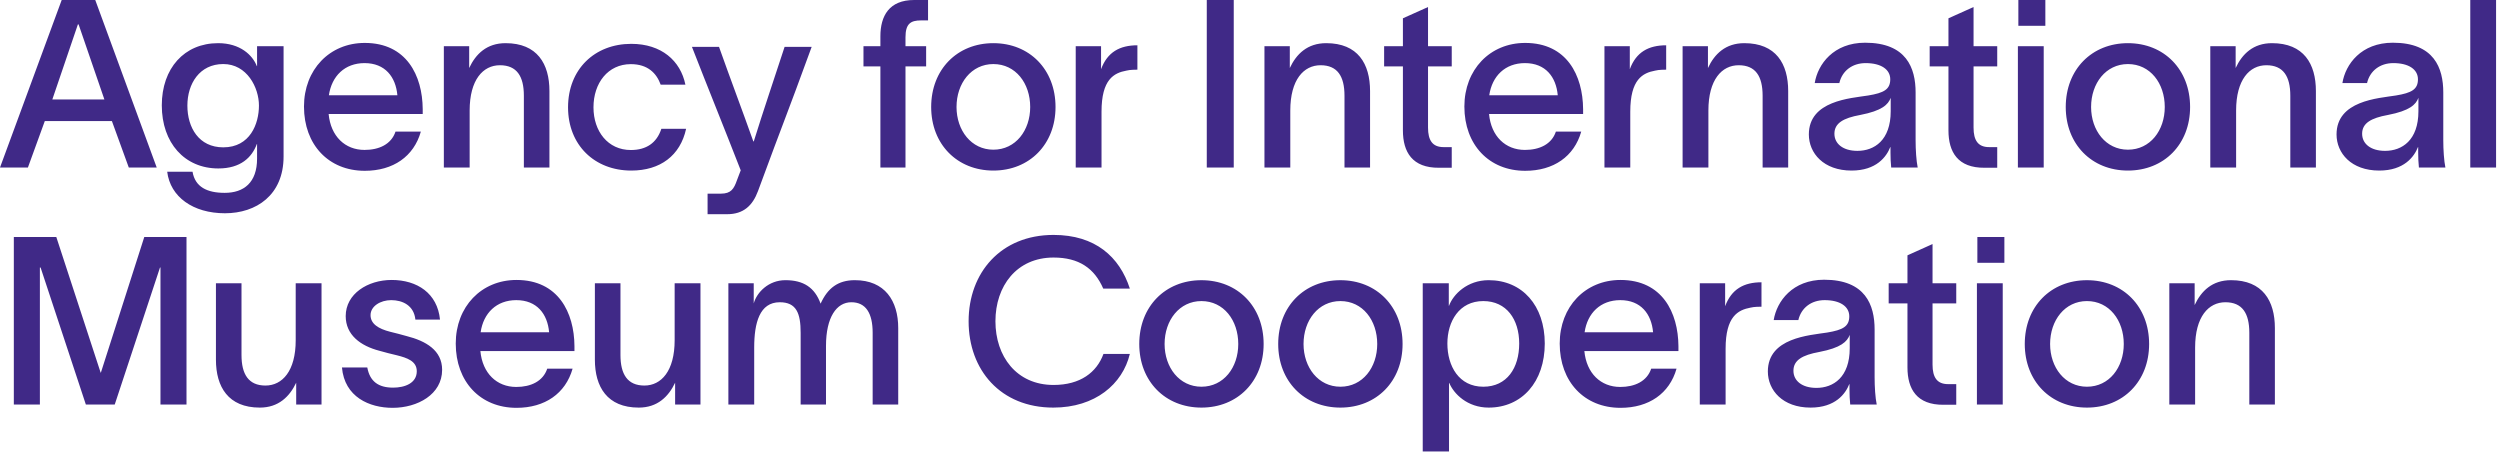 <?xml version="1.0" encoding="UTF-8" standalone="no"?>
<!DOCTYPE svg PUBLIC "-//W3C//DTD SVG 1.1//EN" "http://www.w3.org/Graphics/SVG/1.1/DTD/svg11.dtd">
<svg width="100%" height="100%" viewBox="0 0 128 24" version="1.1" xmlns="http://www.w3.org/2000/svg" xmlns:xlink="http://www.w3.org/1999/xlink" xml:space="preserve" xmlns:serif="http://www.serif.com/" style="fill-rule:evenodd;clip-rule:evenodd;stroke-linejoin:round;stroke-miterlimit:2;">
    <g transform="matrix(1,0,0,1,-48,3.55271e-15)">
        <path d="M83.129,6.594L81.862,6.594C81.624,7.323 81.086,7.681 80.298,7.681C79.127,7.681 78.386,6.726 78.386,5.495C78.386,4.252 79.127,3.284 80.298,3.284C81.158,3.284 81.612,3.739 81.827,4.336L83.093,4.336C82.842,3.106 81.862,2.245 80.321,2.245C78.446,2.245 77.084,3.548 77.084,5.495C77.084,7.431 78.446,8.733 80.321,8.733C81.803,8.733 82.83,7.968 83.129,6.594ZM86.57,7.239C85.984,5.59 85.399,4.05 84.814,2.401L83.428,2.401C84.228,4.456 85.041,6.451 85.925,8.721L85.734,9.223C85.578,9.665 85.435,9.915 84.909,9.915L84.228,9.915L84.228,10.967L85.232,10.967C86.068,10.967 86.534,10.524 86.809,9.784C88.231,5.925 88.183,6.164 89.557,2.401L88.171,2.401C87.633,4.05 87.072,5.698 86.594,7.239L86.57,7.239ZM49.429,8.577L50.294,6.198L53.729,6.198L54.594,8.577L56.024,8.577L52.877,0L51.159,0L48,8.577L49.429,8.577ZM50.679,5.093L51.988,1.249L52.024,1.249L53.345,5.093L50.679,5.093ZM61.162,2.366L61.162,3.387L61.15,3.387C60.934,2.823 60.297,2.21 59.168,2.21C57.438,2.21 56.284,3.495 56.284,5.394C56.284,7.316 57.45,8.625 59.18,8.625C60.321,8.625 60.898,8.06 61.15,7.376L61.162,7.376L61.162,8.12C61.162,9.346 60.489,9.874 59.504,9.874C58.603,9.874 57.99,9.574 57.858,8.794L56.561,8.794C56.717,10.079 57.882,10.919 59.517,10.919C61.114,10.919 62.519,9.995 62.519,8.012L62.519,2.366L61.162,2.366ZM57.594,5.405C57.594,4.288 58.218,3.279 59.432,3.279C60.645,3.279 61.258,4.481 61.258,5.405C61.258,6.342 60.802,7.544 59.432,7.544C58.182,7.544 57.594,6.535 57.594,5.405ZM69.547,6.739L68.25,6.739C68.034,7.388 67.409,7.676 66.664,7.676C65.667,7.676 64.934,6.979 64.826,5.838L69.643,5.838L69.643,5.586C69.631,3.868 68.814,2.198 66.676,2.198C64.874,2.198 63.564,3.567 63.564,5.454C63.564,7.412 64.826,8.745 66.676,8.745C68.13,8.745 69.187,8.012 69.547,6.739ZM64.839,4.877C64.983,3.892 65.656,3.231 66.664,3.231C67.721,3.231 68.262,3.94 68.346,4.877L64.839,4.877ZM70.725,8.577L72.046,8.577L72.046,5.658C72.046,4.084 72.731,3.34 73.596,3.34C74.461,3.34 74.822,3.904 74.822,4.901L74.822,8.577L76.131,8.577L76.131,4.661C76.131,3.267 75.506,2.21 73.885,2.21C72.923,2.21 72.358,2.763 72.022,3.483L72.022,2.366L70.725,2.366L70.725,8.577ZM93.076,1.861L93.076,2.366L92.21,2.366L92.21,3.4L93.076,3.4L93.076,8.577L94.361,8.577L94.361,3.4L95.418,3.4L95.418,2.366L94.361,2.366L94.361,1.91C94.361,1.213 94.626,1.045 95.155,1.045L95.516,1.045L95.516,0L94.806,0C93.522,0 93.076,0.817 93.076,1.861ZM104.374,2.366L103.077,2.366L103.077,8.577L104.398,8.577L104.398,5.718C104.398,4.06 105.034,3.735 105.672,3.616C105.852,3.567 106.175,3.567 106.235,3.567L106.235,2.319C105.334,2.319 104.698,2.666 104.374,3.544L104.374,2.366ZM98.86,8.733C100.71,8.733 102.043,7.388 102.043,5.478C102.043,3.556 100.71,2.21 98.86,2.21C97.01,2.21 95.676,3.556 95.676,5.478C95.676,7.388 97.01,8.733 98.86,8.733ZM98.86,7.664C97.731,7.664 96.974,6.679 96.974,5.478C96.974,4.264 97.731,3.28 98.86,3.28C100.001,3.28 100.746,4.264 100.746,5.478C100.746,6.679 100.001,7.664 98.86,7.664ZM111.168,8.577L109.787,8.577L109.787,0L111.168,0L111.168,8.577ZM112.74,8.577L114.063,8.577L114.063,5.658C114.063,4.084 114.748,3.34 115.613,3.34C116.477,3.34 116.838,3.904 116.838,4.901L116.838,8.577L118.147,8.577L118.147,4.661C118.147,3.267 117.523,2.21 115.901,2.21C114.94,2.21 114.375,2.763 114.038,3.483L114.038,2.366L112.74,2.366L112.74,8.577ZM121.115,6.535L121.115,3.4L122.329,3.4L122.329,2.366L121.115,2.366L121.115,0.36L119.829,0.937L119.829,2.366L118.867,2.366L118.867,3.4L119.829,3.4L119.829,6.679C119.829,7.784 120.309,8.601 121.679,8.589L122.329,8.589L122.329,7.532L121.907,7.532C121.343,7.532 121.115,7.183 121.115,6.535ZM128.959,6.739L127.661,6.739C127.445,7.388 126.82,7.676 126.076,7.676C125.079,7.676 124.346,6.979 124.239,5.838L129.055,5.838L129.055,5.586C129.042,3.868 128.227,2.198 126.089,2.198C124.286,2.198 122.976,3.567 122.976,5.454C122.976,7.412 124.239,8.745 126.089,8.745C127.542,8.745 128.598,8.012 128.959,6.739ZM124.25,4.877C124.394,3.892 125.067,3.231 126.076,3.231C127.133,3.231 127.673,3.94 127.757,4.877L124.25,4.877ZM131.446,2.366L130.148,2.366L130.148,8.577L131.47,8.577L131.47,5.718C131.47,4.06 132.106,3.735 132.744,3.616C132.924,3.567 133.248,3.567 133.308,3.567L133.308,2.319C132.407,2.319 131.77,2.666 131.446,3.544L131.446,2.366ZM134.149,8.577L135.47,8.577L135.47,5.658C135.47,4.084 136.154,3.34 137.021,3.34C137.886,3.34 138.246,3.904 138.246,4.901L138.246,8.577L139.555,8.577L139.555,4.661C139.555,3.267 138.931,2.21 137.309,2.21C136.348,2.21 135.782,2.763 135.447,3.483L135.447,2.366L134.149,2.366L134.149,8.577ZM140.914,4.252L142.174,4.252C142.318,3.628 142.836,3.231 143.52,3.231C144.313,3.231 144.781,3.556 144.781,4.06C144.781,4.576 144.457,4.757 143.652,4.889C142.738,5.033 140.613,5.153 140.613,6.883C140.613,7.844 141.37,8.733 142.799,8.733C144.073,8.733 144.588,8.024 144.781,7.532L144.793,7.532L144.793,7.808C144.793,8.084 144.804,8.325 144.829,8.577L146.186,8.577C146.114,8.229 146.079,7.664 146.079,7.183L146.079,4.733C146.079,3.483 145.61,2.187 143.495,2.187C141.874,2.187 141.07,3.291 140.914,4.252ZM141.922,6.847C141.922,6.307 142.379,6.042 143.243,5.886C144.361,5.67 144.673,5.357 144.804,5.009L144.804,5.694C144.804,7.183 143.964,7.724 143.099,7.724C142.367,7.724 141.922,7.364 141.922,6.847ZM149.046,6.535L149.046,3.4L150.258,3.4L150.258,2.366L149.046,2.366L149.046,0.36L147.761,0.937L147.761,2.366L146.799,2.366L146.799,3.4L147.761,3.4L147.761,6.679C147.761,7.784 148.241,8.601 149.61,8.589L150.258,8.589L150.258,7.532L149.838,7.532C149.274,7.532 149.046,7.183 149.046,6.535ZM151.316,8.577L152.638,8.577L152.638,2.366L151.316,2.366L151.316,8.577ZM151.34,1.321L152.722,1.321L152.722,-0L151.34,-0L151.34,1.321ZM156.95,8.733C158.8,8.733 160.133,7.388 160.133,5.478C160.133,3.556 158.8,2.21 156.95,2.21C155.1,2.21 153.766,3.556 153.766,5.478C153.766,7.388 155.1,8.733 156.95,8.733ZM156.95,7.664C155.821,7.664 155.064,6.679 155.064,5.478C155.064,4.264 155.821,3.28 156.95,3.28C158.091,3.28 158.836,4.264 158.836,5.478C158.836,6.679 158.091,7.664 156.95,7.664ZM161.167,8.577L162.489,8.577L162.489,5.658C162.489,4.084 163.173,3.34 164.039,3.34C164.903,3.34 165.264,3.904 165.264,4.901L165.264,8.577L166.574,8.577L166.574,4.661C166.574,3.267 165.95,2.21 164.326,2.21C163.366,2.21 162.8,2.763 162.465,3.483L162.465,2.366L161.167,2.366L161.167,8.577ZM170.514,2.187C168.892,2.187 168.086,3.291 167.931,4.252L169.193,4.252C169.337,3.628 169.854,3.231 170.538,3.231C171.331,3.231 171.799,3.556 171.799,4.06C171.799,4.576 171.476,4.757 170.669,4.889C169.756,5.033 167.631,5.153 167.631,6.883C167.631,7.844 168.387,8.733 169.817,8.733C171.09,8.733 171.606,8.024 171.799,7.532L171.811,7.532L171.811,7.808C171.811,8.084 171.823,8.325 171.848,8.577L173.204,8.577C173.132,8.229 173.096,7.664 173.096,7.183L173.096,4.733C173.096,3.483 172.628,2.187 170.514,2.187M170.117,7.724C169.384,7.724 168.941,7.364 168.941,6.847C168.941,6.307 169.397,6.042 170.261,5.886C171.378,5.67 171.691,5.357 171.823,5.009L171.823,5.694C171.823,7.183 170.982,7.724 170.117,7.724M175.799,-0L174.478,-0L174.478,8.577L175.799,8.577L175.799,-0ZM48.708,12.135L50.883,12.135L53.153,19.079L53.165,19.079L55.387,12.135L57.549,12.135L57.549,20.713L56.216,20.713L56.216,13.697L56.192,13.697L53.874,20.713L52.396,20.713L50.078,13.697L50.042,13.697L50.042,20.713L48.708,20.713L48.708,12.135ZM59.056,18.418C59.056,19.8 59.681,20.869 61.303,20.869C62.264,20.869 62.828,20.304 63.165,19.595L63.165,20.713L64.462,20.713L64.462,14.502L63.14,14.502L63.14,17.421C63.14,18.995 62.456,19.74 61.591,19.74C60.726,19.74 60.365,19.163 60.365,18.178L60.365,14.502L59.056,14.502L59.056,18.418ZM69.268,16.364L70.528,16.364C70.397,15.019 69.363,14.334 68.054,14.334C66.829,14.334 65.7,15.043 65.7,16.184C65.7,17.145 66.456,17.709 67.43,17.961C67.717,18.046 68.018,18.118 68.318,18.19C68.847,18.322 69.339,18.49 69.339,19.007C69.339,19.619 68.727,19.847 68.126,19.847C67.382,19.847 66.937,19.536 66.805,18.814L65.508,18.814C65.64,20.328 66.913,20.881 68.102,20.881C69.376,20.881 70.637,20.196 70.637,18.935C70.637,17.937 69.808,17.457 68.811,17.205C68.534,17.121 68.258,17.06 67.982,16.988C67.37,16.833 66.972,16.58 66.972,16.135C66.972,15.679 67.477,15.367 68.03,15.367C68.618,15.367 69.195,15.644 69.268,16.364ZM77.317,18.875L76.019,18.875C75.803,19.523 75.178,19.812 74.433,19.812C73.436,19.812 72.703,19.115 72.595,17.974L77.412,17.974L77.412,17.722C77.401,16.004 76.583,14.334 74.445,14.334C72.644,14.334 71.334,15.703 71.334,17.589C71.334,19.547 72.595,20.881 74.445,20.881C75.899,20.881 76.956,20.148 77.317,18.875ZM72.608,17.013C72.751,16.027 73.424,15.367 74.433,15.367C75.491,15.367 76.032,16.075 76.115,17.013L72.608,17.013ZM78.458,18.418C78.458,19.8 79.083,20.869 80.705,20.869C81.665,20.869 82.23,20.304 82.566,19.595L82.566,20.713L83.864,20.713L83.864,14.502L82.542,14.502L82.542,17.421C82.542,18.995 81.857,19.74 80.993,19.74C80.128,19.74 79.768,19.163 79.768,18.178L79.768,14.502L78.458,14.502L78.458,18.418ZM85.293,20.713L86.615,20.713L86.615,17.794C86.615,16.532 86.891,15.475 87.924,15.475C88.777,15.475 88.993,16.04 88.993,17.037L88.993,20.713L90.291,20.713L90.291,17.709C90.291,16.244 90.832,15.475 91.588,15.475C92.333,15.475 92.68,16.04 92.68,17.037L92.68,20.713L93.989,20.713L93.989,16.796C93.989,15.403 93.305,14.345 91.769,14.345C90.903,14.345 90.375,14.754 90.015,15.547C89.714,14.718 89.137,14.345 88.213,14.345C87.348,14.345 86.747,14.97 86.591,15.535L86.591,14.502L85.293,14.502L85.293,20.713ZM101.929,20.869C99.229,20.869 97.593,18.945 97.593,16.448C97.593,13.963 99.242,12.028 101.941,12.028C104.08,12.028 105.322,13.151 105.848,14.775L104.486,14.775C104.033,13.736 103.244,13.186 101.941,13.186C100.054,13.186 98.966,14.644 98.966,16.448C98.966,18.24 100.042,19.71 101.941,19.71C103.315,19.71 104.152,19.065 104.498,18.12L105.848,18.12C105.478,19.662 104.08,20.869 101.929,20.869ZM109.513,20.869C111.364,20.869 112.698,19.523 112.698,17.613C112.698,15.692 111.364,14.346 109.513,14.346C107.663,14.346 106.33,15.692 106.33,17.613C106.33,19.523 107.663,20.869 109.513,20.869ZM109.513,19.8C108.384,19.8 107.627,18.814 107.627,17.613C107.627,16.4 108.384,15.415 109.513,15.415C110.655,15.415 111.399,16.4 111.399,17.613C111.399,18.814 110.655,19.8 109.513,19.8ZM116.628,20.869C118.478,20.869 119.812,19.523 119.812,17.613C119.812,15.692 118.478,14.346 116.628,14.346C114.778,14.346 113.444,15.692 113.444,17.613C113.444,19.523 114.778,20.869 116.628,20.869ZM116.628,19.8C115.498,19.8 114.741,18.814 114.741,17.613C114.741,16.4 115.498,15.415 116.628,15.415C117.769,15.415 118.514,16.4 118.514,17.613C118.514,18.814 117.769,19.8 116.628,19.8ZM124.22,14.345C123.127,14.345 122.405,15.067 122.19,15.655L122.178,15.655L122.178,14.502L120.844,14.502L120.844,23.115L122.19,23.115L122.19,19.607L122.202,19.607C122.43,20.16 123.126,20.869 124.22,20.869C125.925,20.869 127.092,19.547 127.092,17.589C127.092,15.643 125.939,14.345 124.22,14.345ZM122.106,17.589C122.106,16.46 122.707,15.415 123.944,15.415C125.133,15.415 125.783,16.352 125.783,17.589C125.783,18.838 125.157,19.8 123.944,19.8C122.695,19.8 122.106,18.742 122.106,17.589ZM133.839,18.875L132.542,18.875C132.326,19.523 131.701,19.812 130.957,19.812C129.96,19.812 129.227,19.115 129.119,17.974L133.936,17.974L133.936,17.722C133.923,16.004 133.108,14.334 130.97,14.334C129.166,14.334 127.857,15.703 127.857,17.589C127.857,19.547 129.119,20.881 130.97,20.881C132.423,20.881 133.479,20.148 133.839,18.875ZM129.131,17.013C129.275,16.027 129.947,15.367 130.957,15.367C132.014,15.367 132.554,16.075 132.638,17.013L129.131,17.013ZM136.327,14.502L135.029,14.502L135.029,20.713L136.351,20.713L136.351,17.854C136.351,16.196 136.987,15.871 137.625,15.751C137.805,15.703 138.128,15.703 138.188,15.703L138.188,14.453C137.287,14.453 136.651,14.803 136.327,15.679L136.327,14.502ZM138.813,16.388L140.075,16.388C140.22,15.764 140.735,15.367 141.421,15.367C142.214,15.367 142.683,15.692 142.683,16.196C142.683,16.712 142.358,16.893 141.553,17.026C140.64,17.169 138.514,17.289 138.514,19.019C138.514,19.979 139.27,20.869 140.7,20.869C141.974,20.869 142.489,20.16 142.683,19.667L142.694,19.667L142.694,19.944C142.694,20.221 142.706,20.46 142.731,20.713L144.088,20.713C144.015,20.364 143.98,19.8 143.98,19.319L143.98,16.868C143.98,15.619 143.512,14.322 141.396,14.322C139.775,14.322 138.969,15.427 138.813,16.388ZM139.824,18.983C139.824,18.442 140.28,18.178 141.145,18.021C142.261,17.806 142.573,17.493 142.706,17.146L142.706,17.83C142.706,19.319 141.865,19.86 141,19.86C140.267,19.86 139.824,19.499 139.824,18.983ZM146.946,18.67L146.946,15.535L148.16,15.535L148.16,14.502L146.946,14.502L146.946,12.495L145.662,13.073L145.662,14.502L144.7,14.502L144.7,15.535L145.662,15.535L145.662,18.814C145.662,19.92 146.142,20.737 147.512,20.724L148.16,20.724L148.16,19.667L147.74,19.667C147.176,19.667 146.946,19.319 146.946,18.67ZM149.218,20.712L150.54,20.712L150.54,14.502L149.218,14.502L149.218,20.712ZM149.241,13.457L150.624,13.457L150.624,12.135L149.241,12.135L149.241,13.457ZM154.852,20.869C156.702,20.869 158.035,19.523 158.035,17.613C158.035,15.692 156.702,14.346 154.852,14.346C153.001,14.346 151.668,15.692 151.668,17.613C151.668,19.523 153.001,20.869 154.852,20.869ZM154.852,19.8C153.722,19.8 152.965,18.814 152.965,17.613C152.965,16.4 153.722,15.415 154.852,15.415C155.992,15.415 156.737,16.4 156.737,17.613C156.737,18.814 155.992,19.8 154.852,19.8ZM159.069,20.713L160.39,20.713L160.39,17.794C160.39,16.219 161.075,15.475 161.939,15.475C162.805,15.475 163.165,16.04 163.165,17.037L163.165,20.713L164.474,20.713L164.474,16.796C164.474,15.403 163.849,14.345 162.228,14.345C161.267,14.345 160.702,14.898 160.366,15.619L160.366,14.502L159.069,14.502L159.069,20.713Z" style="fill:rgb(64,41,135);fill-rule:nonzero;"/>
    </g>
</svg>
